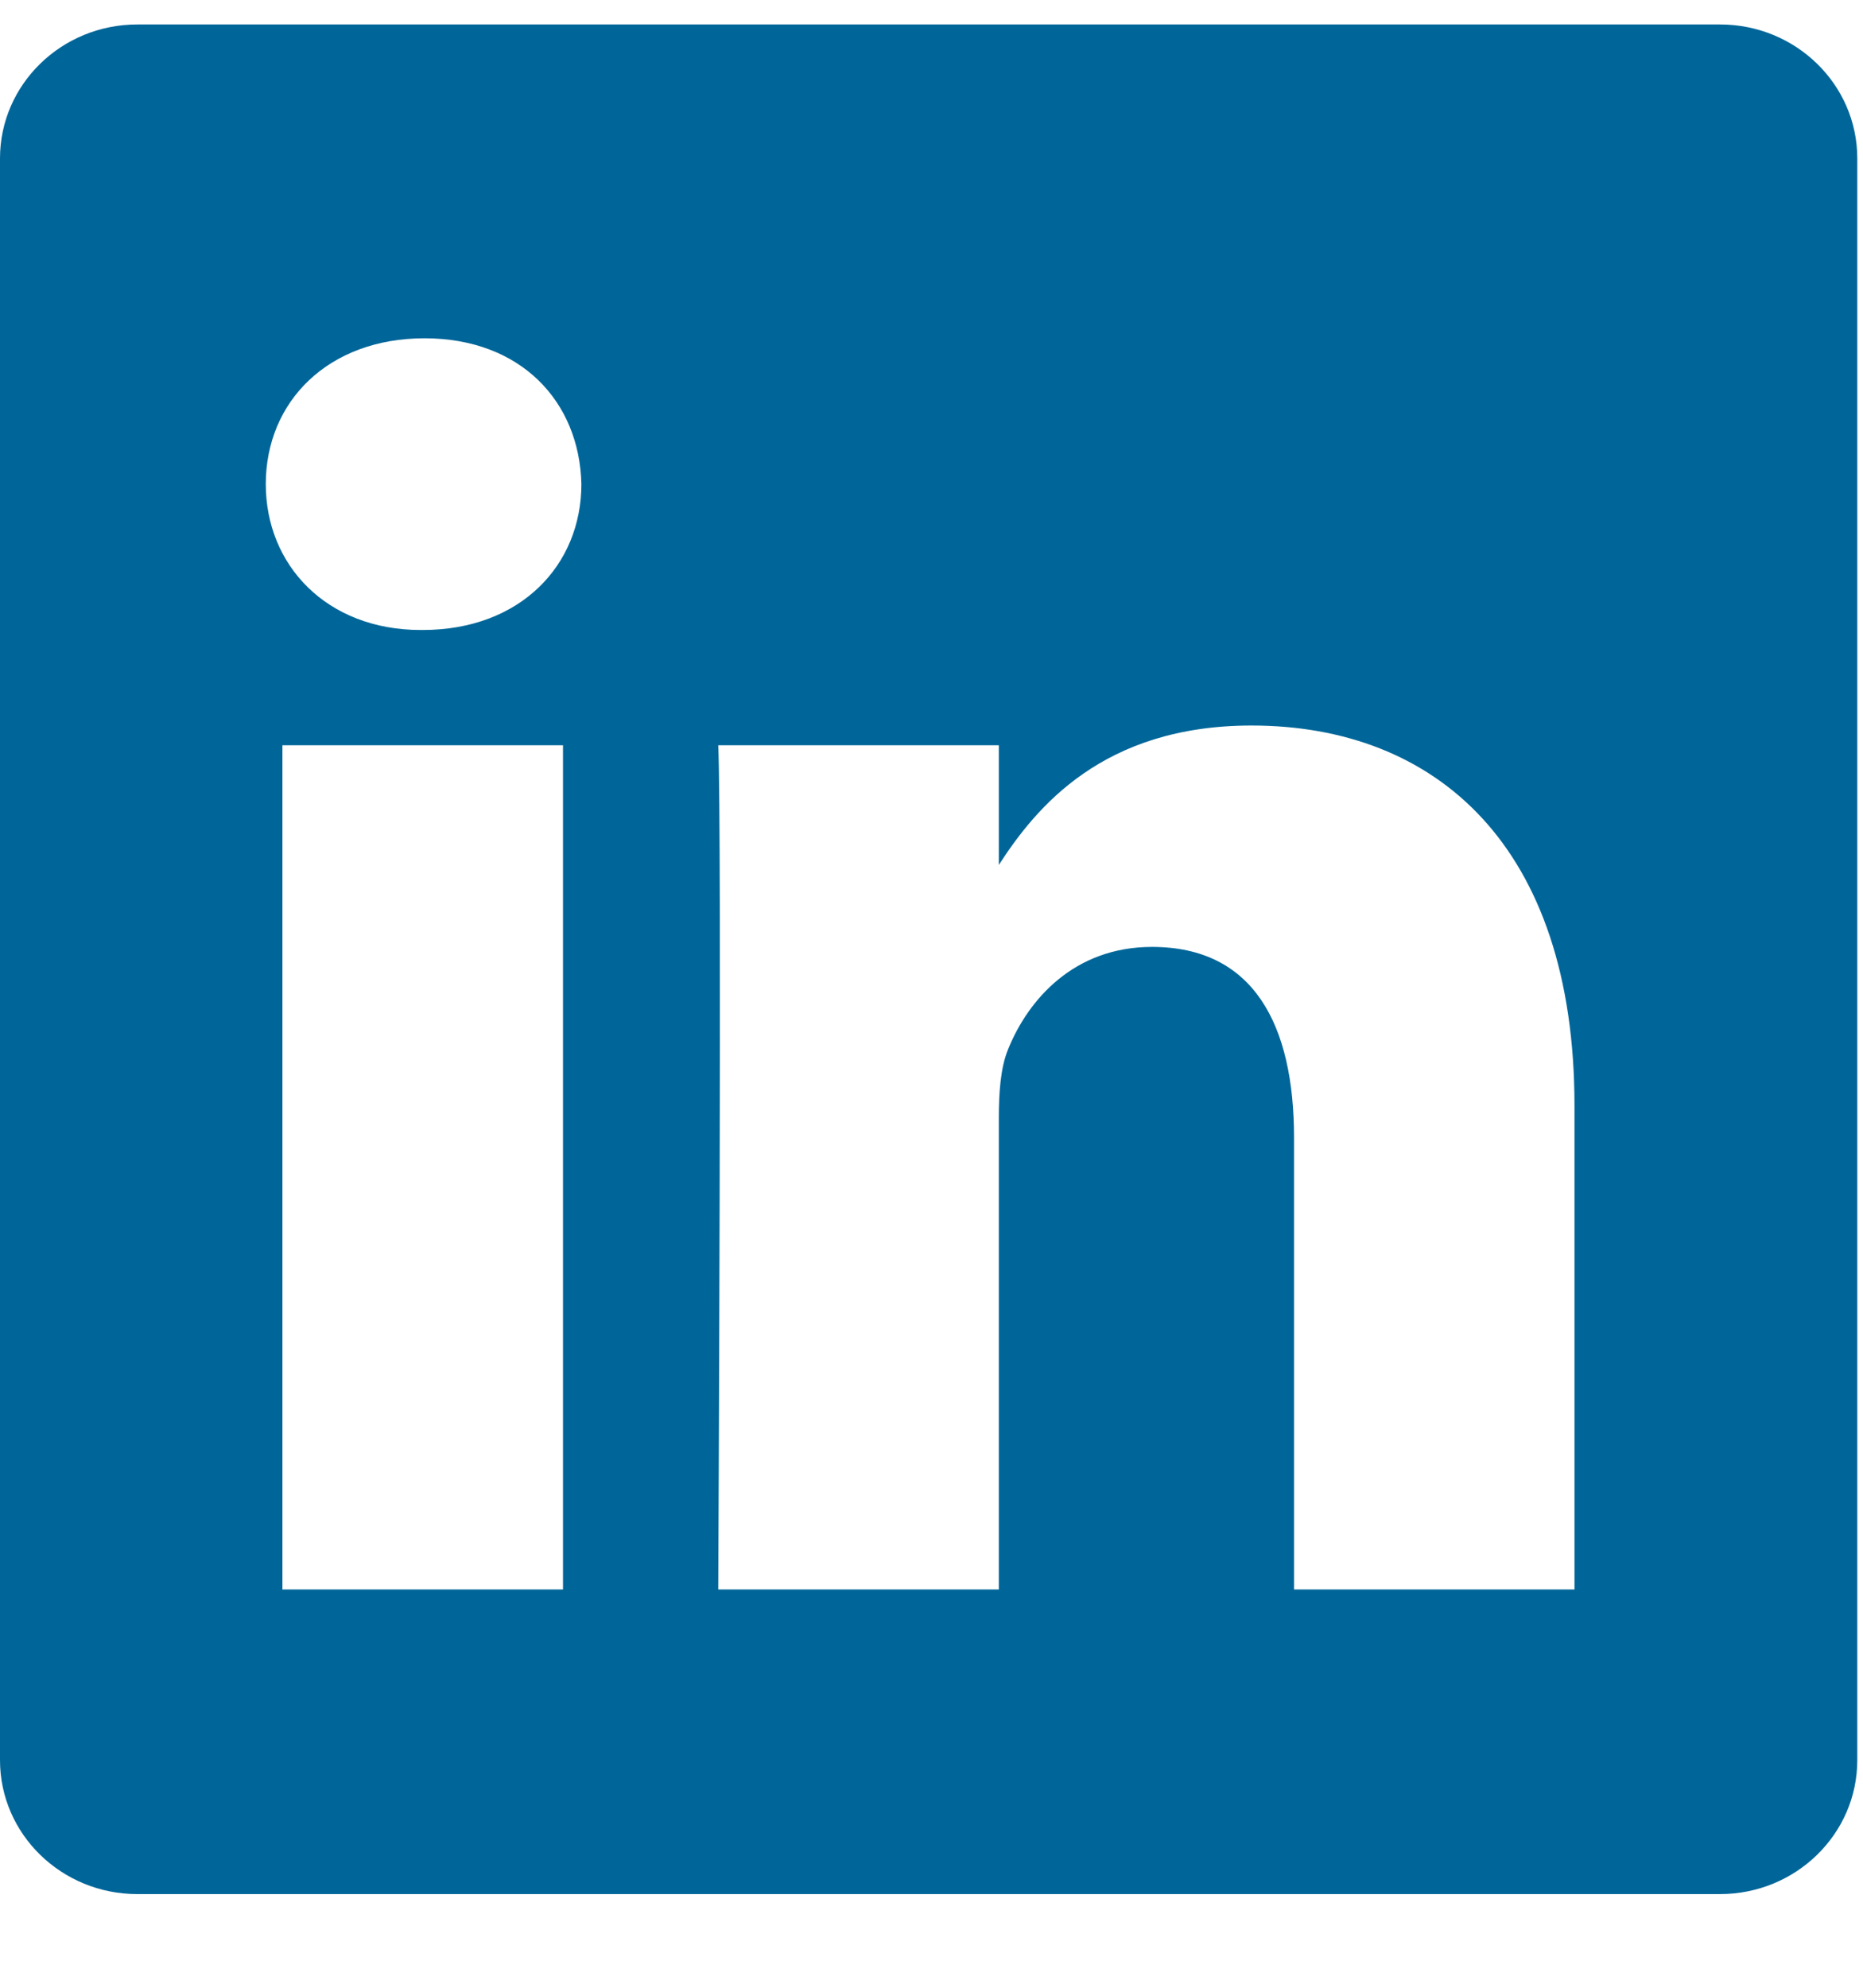 <svg height="16" viewBox="0 0 15 16" width="15" xmlns="http://www.w3.org/2000/svg"><path d="m12.677 12.597h-2.258v-3.635c0-.914-.327-1.537-1.144-1.537-.624 0-.996.42-1.159.826-.06.145-.074.348-.074.551v3.795h-2.259s.03-6.158 0-6.795h2.259v.963c.3-.463.837-1.122 2.035-1.122 1.486 0 2.6.971 2.6 3.059zm-9.274-7.723h-.015c-.758 0-1.248-.522-1.248-1.174 0-.667.505-1.174 1.278-1.174s1.248.507 1.263 1.174c0 .652-.49 1.174-1.278 1.174zm-1.129 7.723h2.259v-6.795h-2.259zm11.575-12.597h-12.744c-.61 0-1.105.483-1.105 1.078v12.893c0 .595.495 1.078 1.105 1.078h12.744c.61 0 1.105-.483 1.105-1.078v-12.893c0-.595-.495-1.078-1.105-1.078z" fill="#069" fill-rule="evenodd" transform="translate(0 .197)"/></svg>